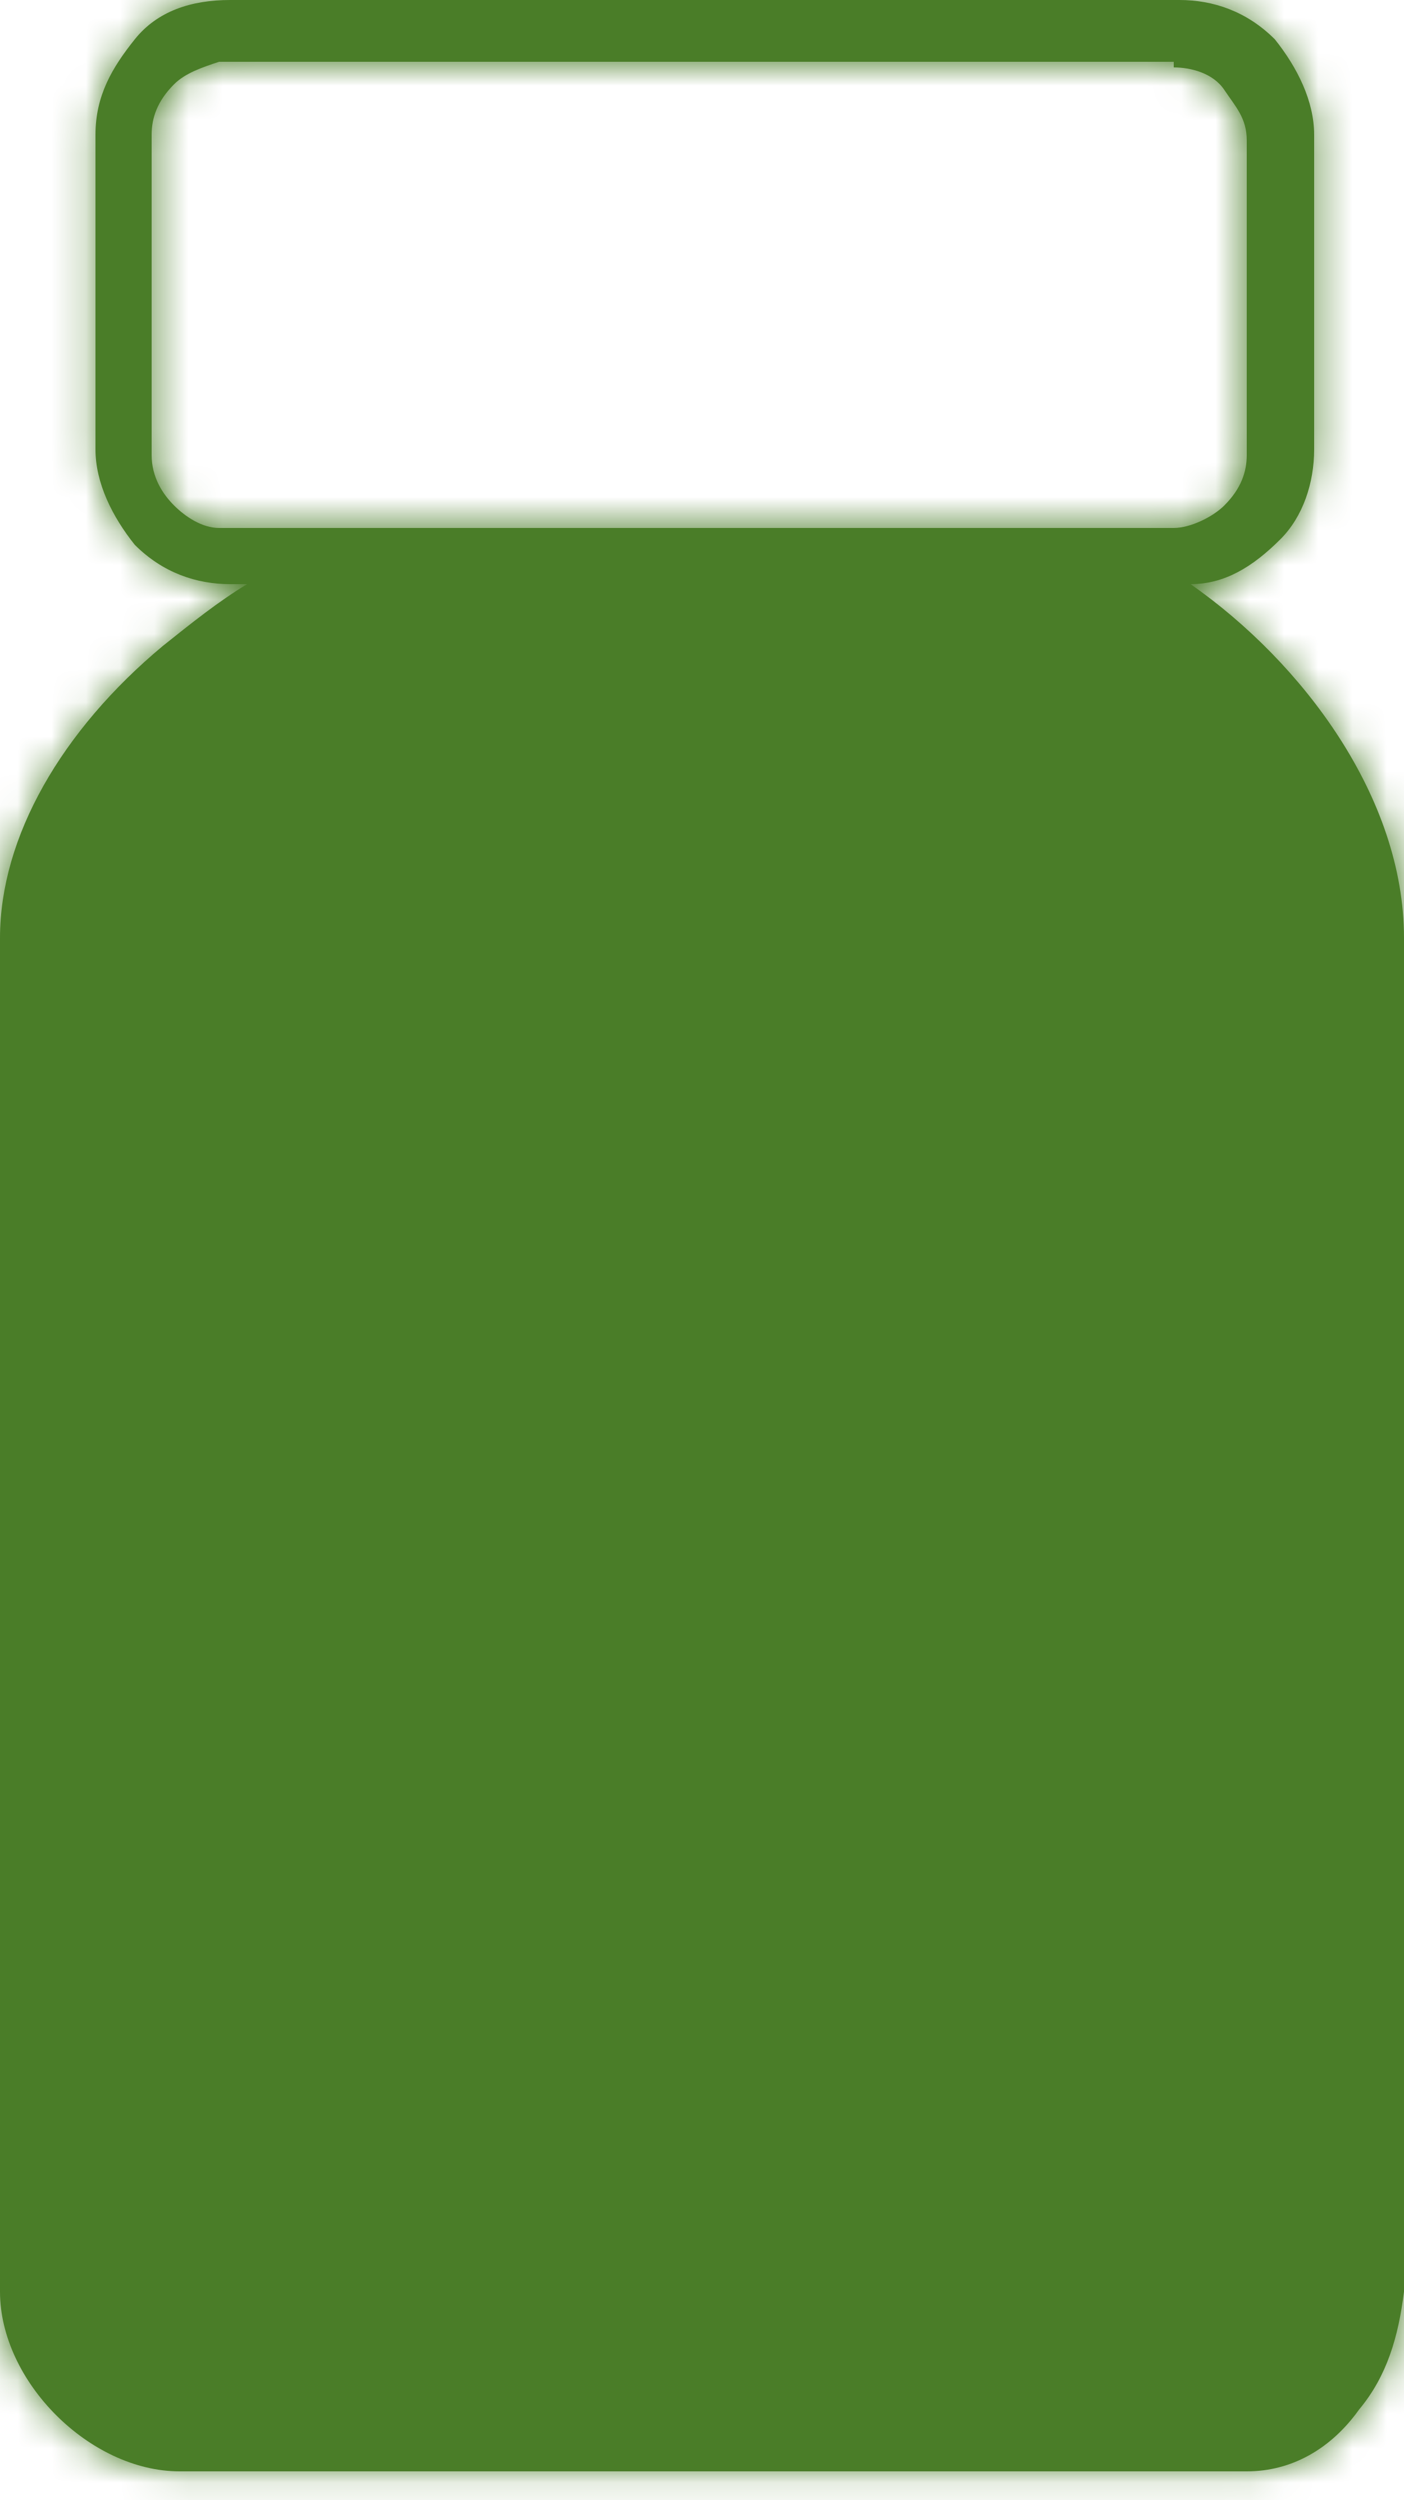 <?xml version="1.0" encoding="UTF-8"?> <svg xmlns="http://www.w3.org/2000/svg" width="41" height="73" viewBox="0 0 41 73" fill="none"><path d="M34.276 1.968C34.768 1.968 35.424 2.132 35.752 2.624C36.08 3.116 36.408 3.444 36.408 4.1V13.284C36.408 13.776 36.244 14.268 35.752 14.76C35.424 15.088 34.768 15.416 34.276 15.416H33.948H6.396C5.904 15.416 5.412 15.088 5.084 14.76C4.756 14.432 4.428 13.94 4.428 13.284V3.936C4.428 3.444 4.592 2.952 5.084 2.46C5.412 2.132 5.904 1.968 6.396 1.804H33.948H34.276V1.968ZM37.392 15.744C38.048 15.088 38.376 14.104 38.376 13.12V3.936C38.376 2.952 37.884 1.968 37.228 1.148C36.408 0.328 35.424 0 34.44 0H6.724C5.576 0 4.592 0.328 3.936 1.148C3.28 1.968 2.788 2.788 2.788 3.936V13.12C2.788 14.104 3.28 15.088 3.936 15.908C4.756 16.728 5.74 17.056 6.724 17.056H7.216C6.396 17.548 5.576 18.204 4.756 18.86C1.804 21.32 0 24.436 0 27.388V66.912C0 69.536 2.624 72.16 5.248 72.16H36.408C37.72 72.16 38.868 71.504 39.688 70.356C40.508 69.372 40.836 68.224 41 66.912V27.388C41 23.288 38.048 19.352 34.768 17.056C35.752 17.056 36.572 16.564 37.392 15.744Z" fill="#4A7D28"></path><mask id="mask0_225_11443" style="mask-type:luminance" maskUnits="userSpaceOnUse" x="0" y="0" width="41" height="73"><path d="M34.276 1.968C34.768 1.968 35.424 2.132 35.752 2.624C36.08 3.116 36.408 3.444 36.408 4.1V13.284C36.408 13.776 36.244 14.268 35.752 14.76C35.424 15.088 34.768 15.416 34.276 15.416H33.948H6.396C5.904 15.416 5.412 15.088 5.084 14.76C4.756 14.432 4.428 13.94 4.428 13.284V3.936C4.428 3.444 4.592 2.952 5.084 2.46C5.412 2.132 5.904 1.968 6.396 1.804H33.948H34.276V1.968ZM37.392 15.744C38.048 15.088 38.376 14.104 38.376 13.12V3.936C38.376 2.952 37.884 1.968 37.228 1.148C36.408 0.328 35.424 0 34.44 0H6.724C5.576 0 4.592 0.328 3.936 1.148C3.28 1.968 2.788 2.788 2.788 3.936V13.12C2.788 14.104 3.28 15.088 3.936 15.908C4.756 16.728 5.74 17.056 6.724 17.056H7.216C6.396 17.548 5.576 18.204 4.756 18.86C1.804 21.32 0 24.436 0 27.388V66.912C0 69.536 2.624 72.16 5.248 72.16H36.408C37.72 72.16 38.868 71.504 39.688 70.356C40.508 69.372 40.836 68.224 41 66.912V27.388C41 23.288 38.048 19.352 34.768 17.056C35.752 17.056 36.572 16.564 37.392 15.744Z" fill="white"></path></mask><g mask="url(#mask0_225_11443)"><path d="M42.639 -1.64H-1.641V73.8H42.639V-1.64Z" fill="#4A7D28"></path></g></svg> 